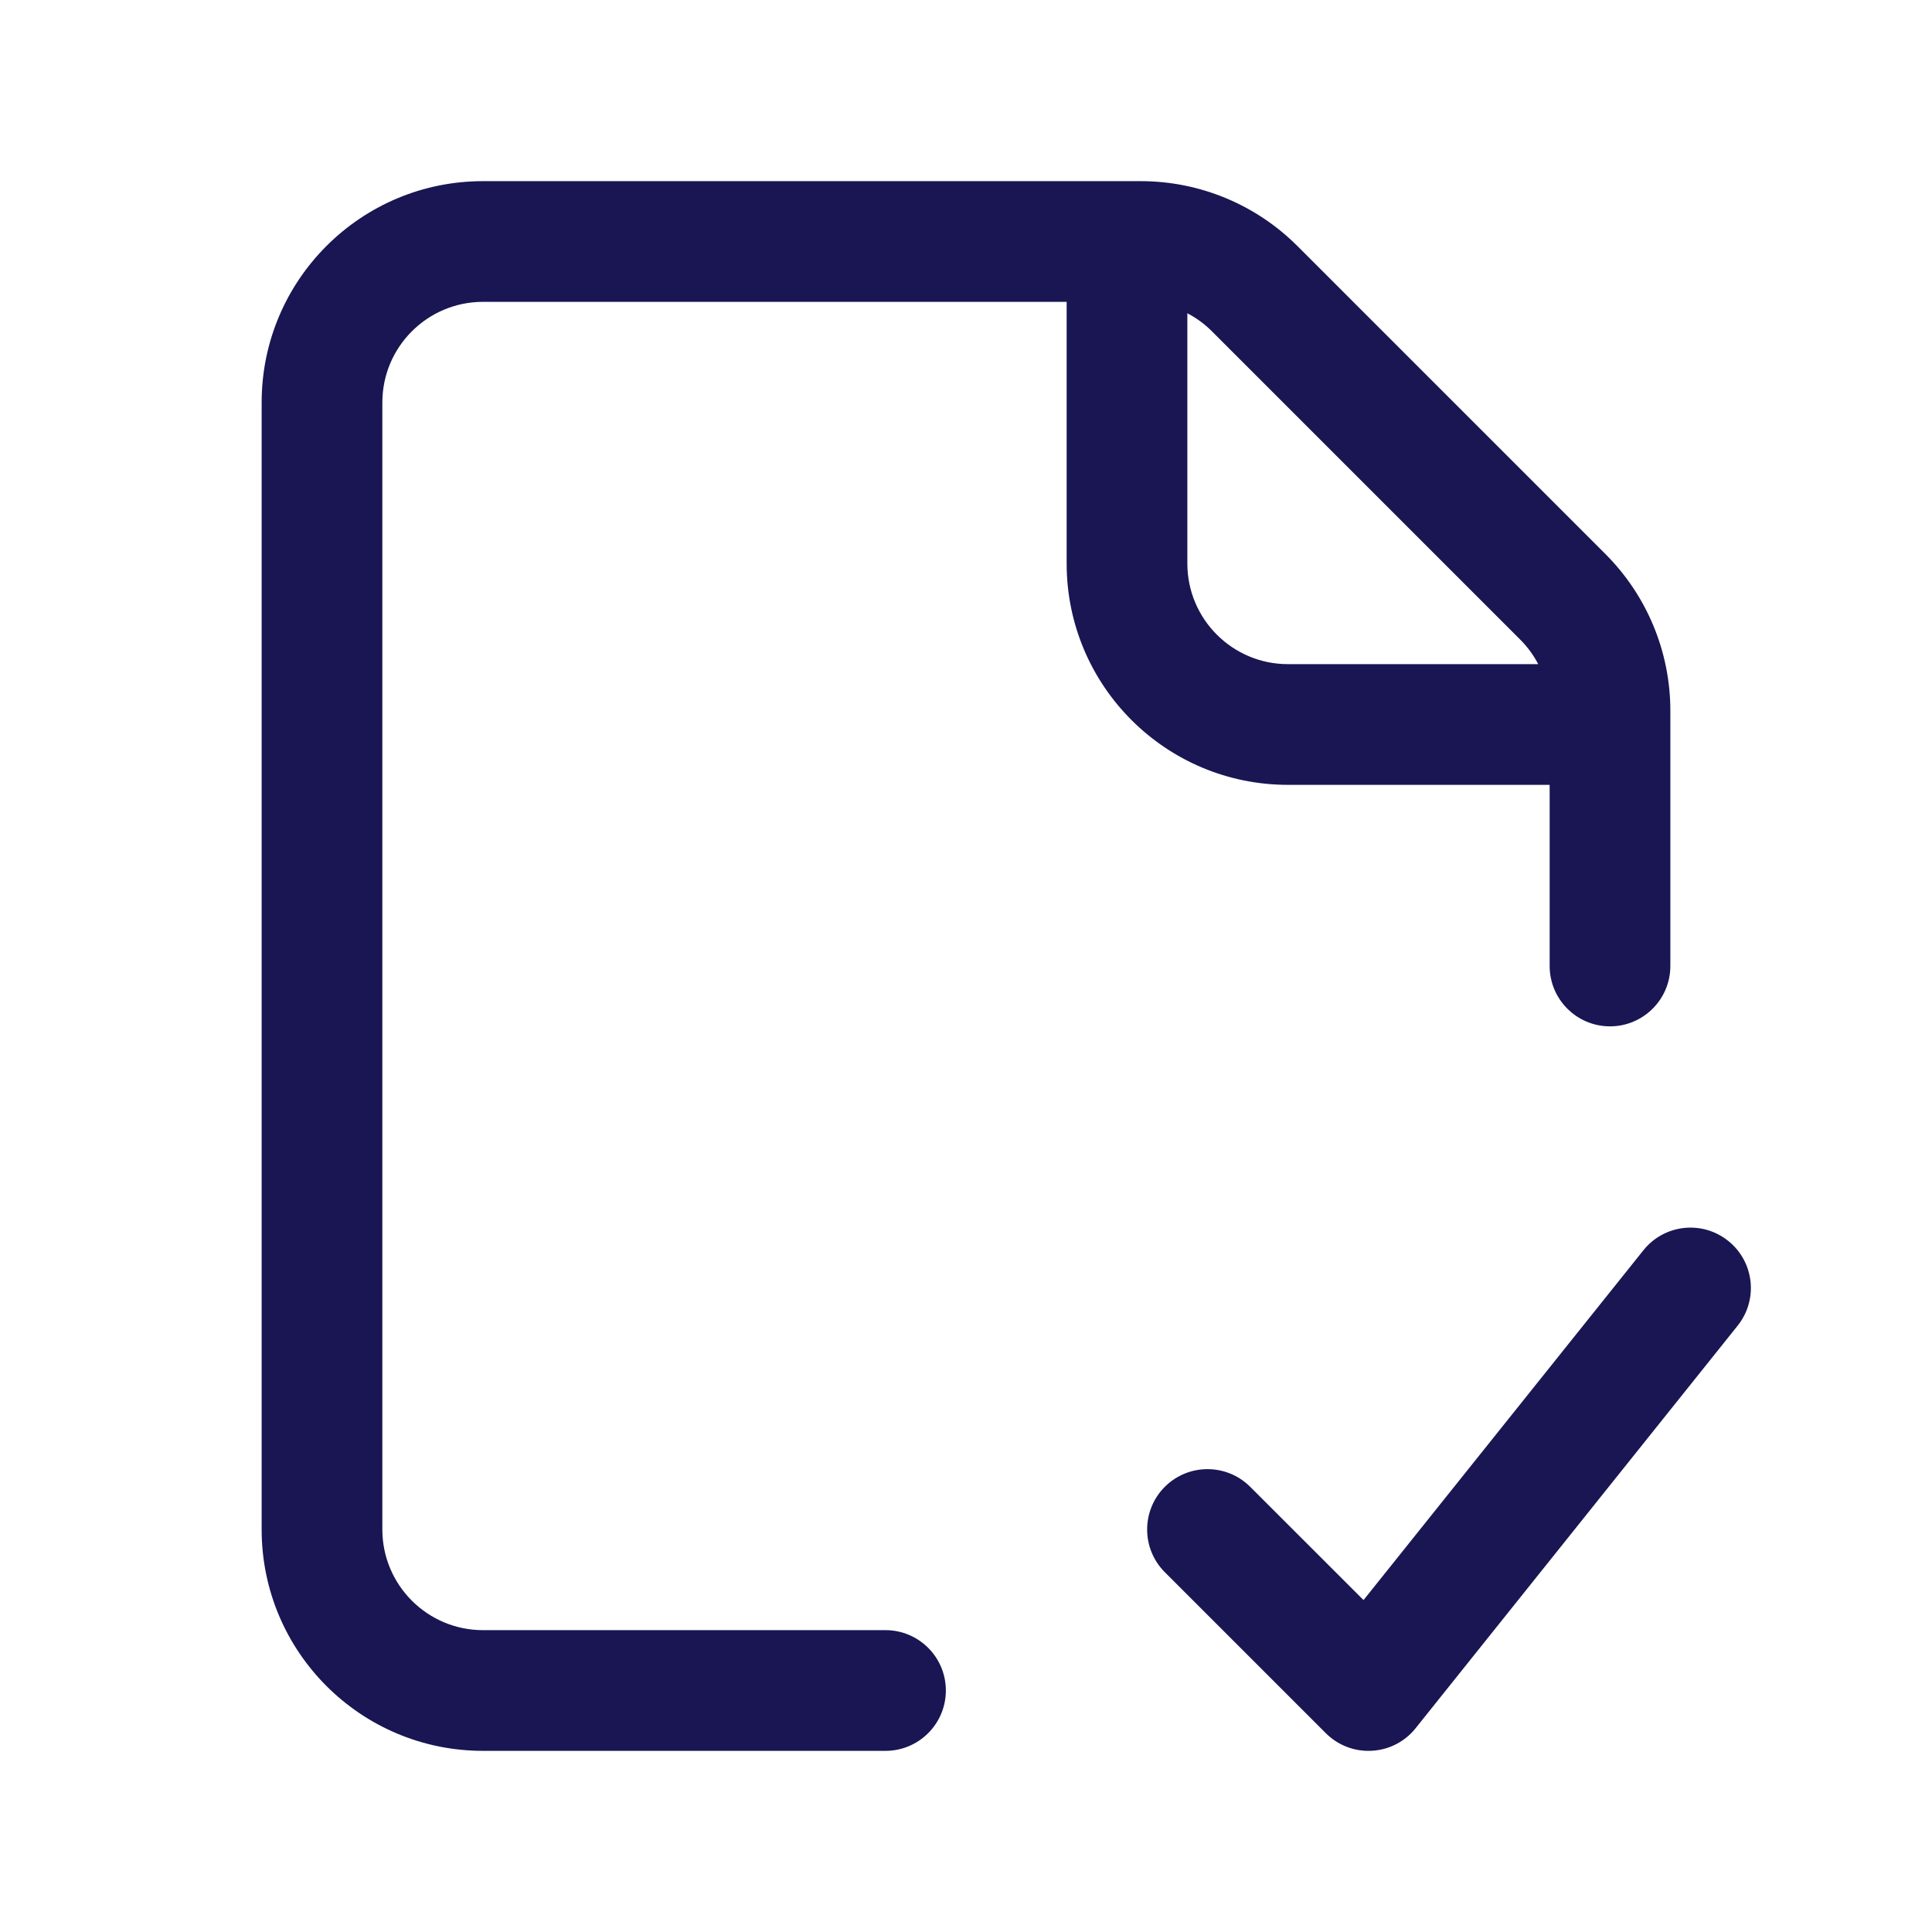 <svg width="21" height="21" viewBox="0 0 21 21" fill="none" xmlns="http://www.w3.org/2000/svg"><g id="file-check"><path id="Vector 375 (Stroke)" fill-rule="evenodd" clip-rule="evenodd" d="M18.785 13.488C19.068 13.714 19.114 14.127 18.887 14.41L15.387 18.785C15.271 18.931 15.098 19.02 14.911 19.03C14.725 19.041 14.543 18.971 14.411 18.839L12.661 17.089C12.405 16.833 12.405 16.417 12.661 16.161C12.917 15.905 13.333 15.905 13.589 16.161L14.821 17.392L17.863 13.59C18.089 13.307 18.502 13.261 18.785 13.488Z" fill="#191653"/><path id="Rectangle 17 (Stroke)" fill-rule="evenodd" clip-rule="evenodd" d="M5.25 17.719C4.646 17.719 4.156 17.229 4.156 16.625L4.156 4.375C4.156 3.771 4.646 3.281 5.25 3.281L11.594 3.281V6.125C11.594 7.454 12.671 8.531 14 8.531H16.844V10.5C16.844 10.862 17.138 11.156 17.5 11.156C17.862 11.156 18.156 10.862 18.156 10.5V7.725C18.156 7.087 17.903 6.475 17.451 6.023L14.102 2.674C13.65 2.222 13.038 1.969 12.4 1.969H5.25C3.921 1.969 2.844 3.046 2.844 4.375L2.844 16.625C2.844 17.954 3.921 19.031 5.25 19.031H9.625C9.987 19.031 10.281 18.737 10.281 18.375C10.281 18.013 9.987 17.719 9.625 17.719H5.25ZM16.72 7.219H14C13.396 7.219 12.906 6.729 12.906 6.125V3.405C13.004 3.456 13.094 3.522 13.174 3.602L16.523 6.951C16.603 7.031 16.669 7.121 16.72 7.219Z" fill="#191653"/></g></svg>